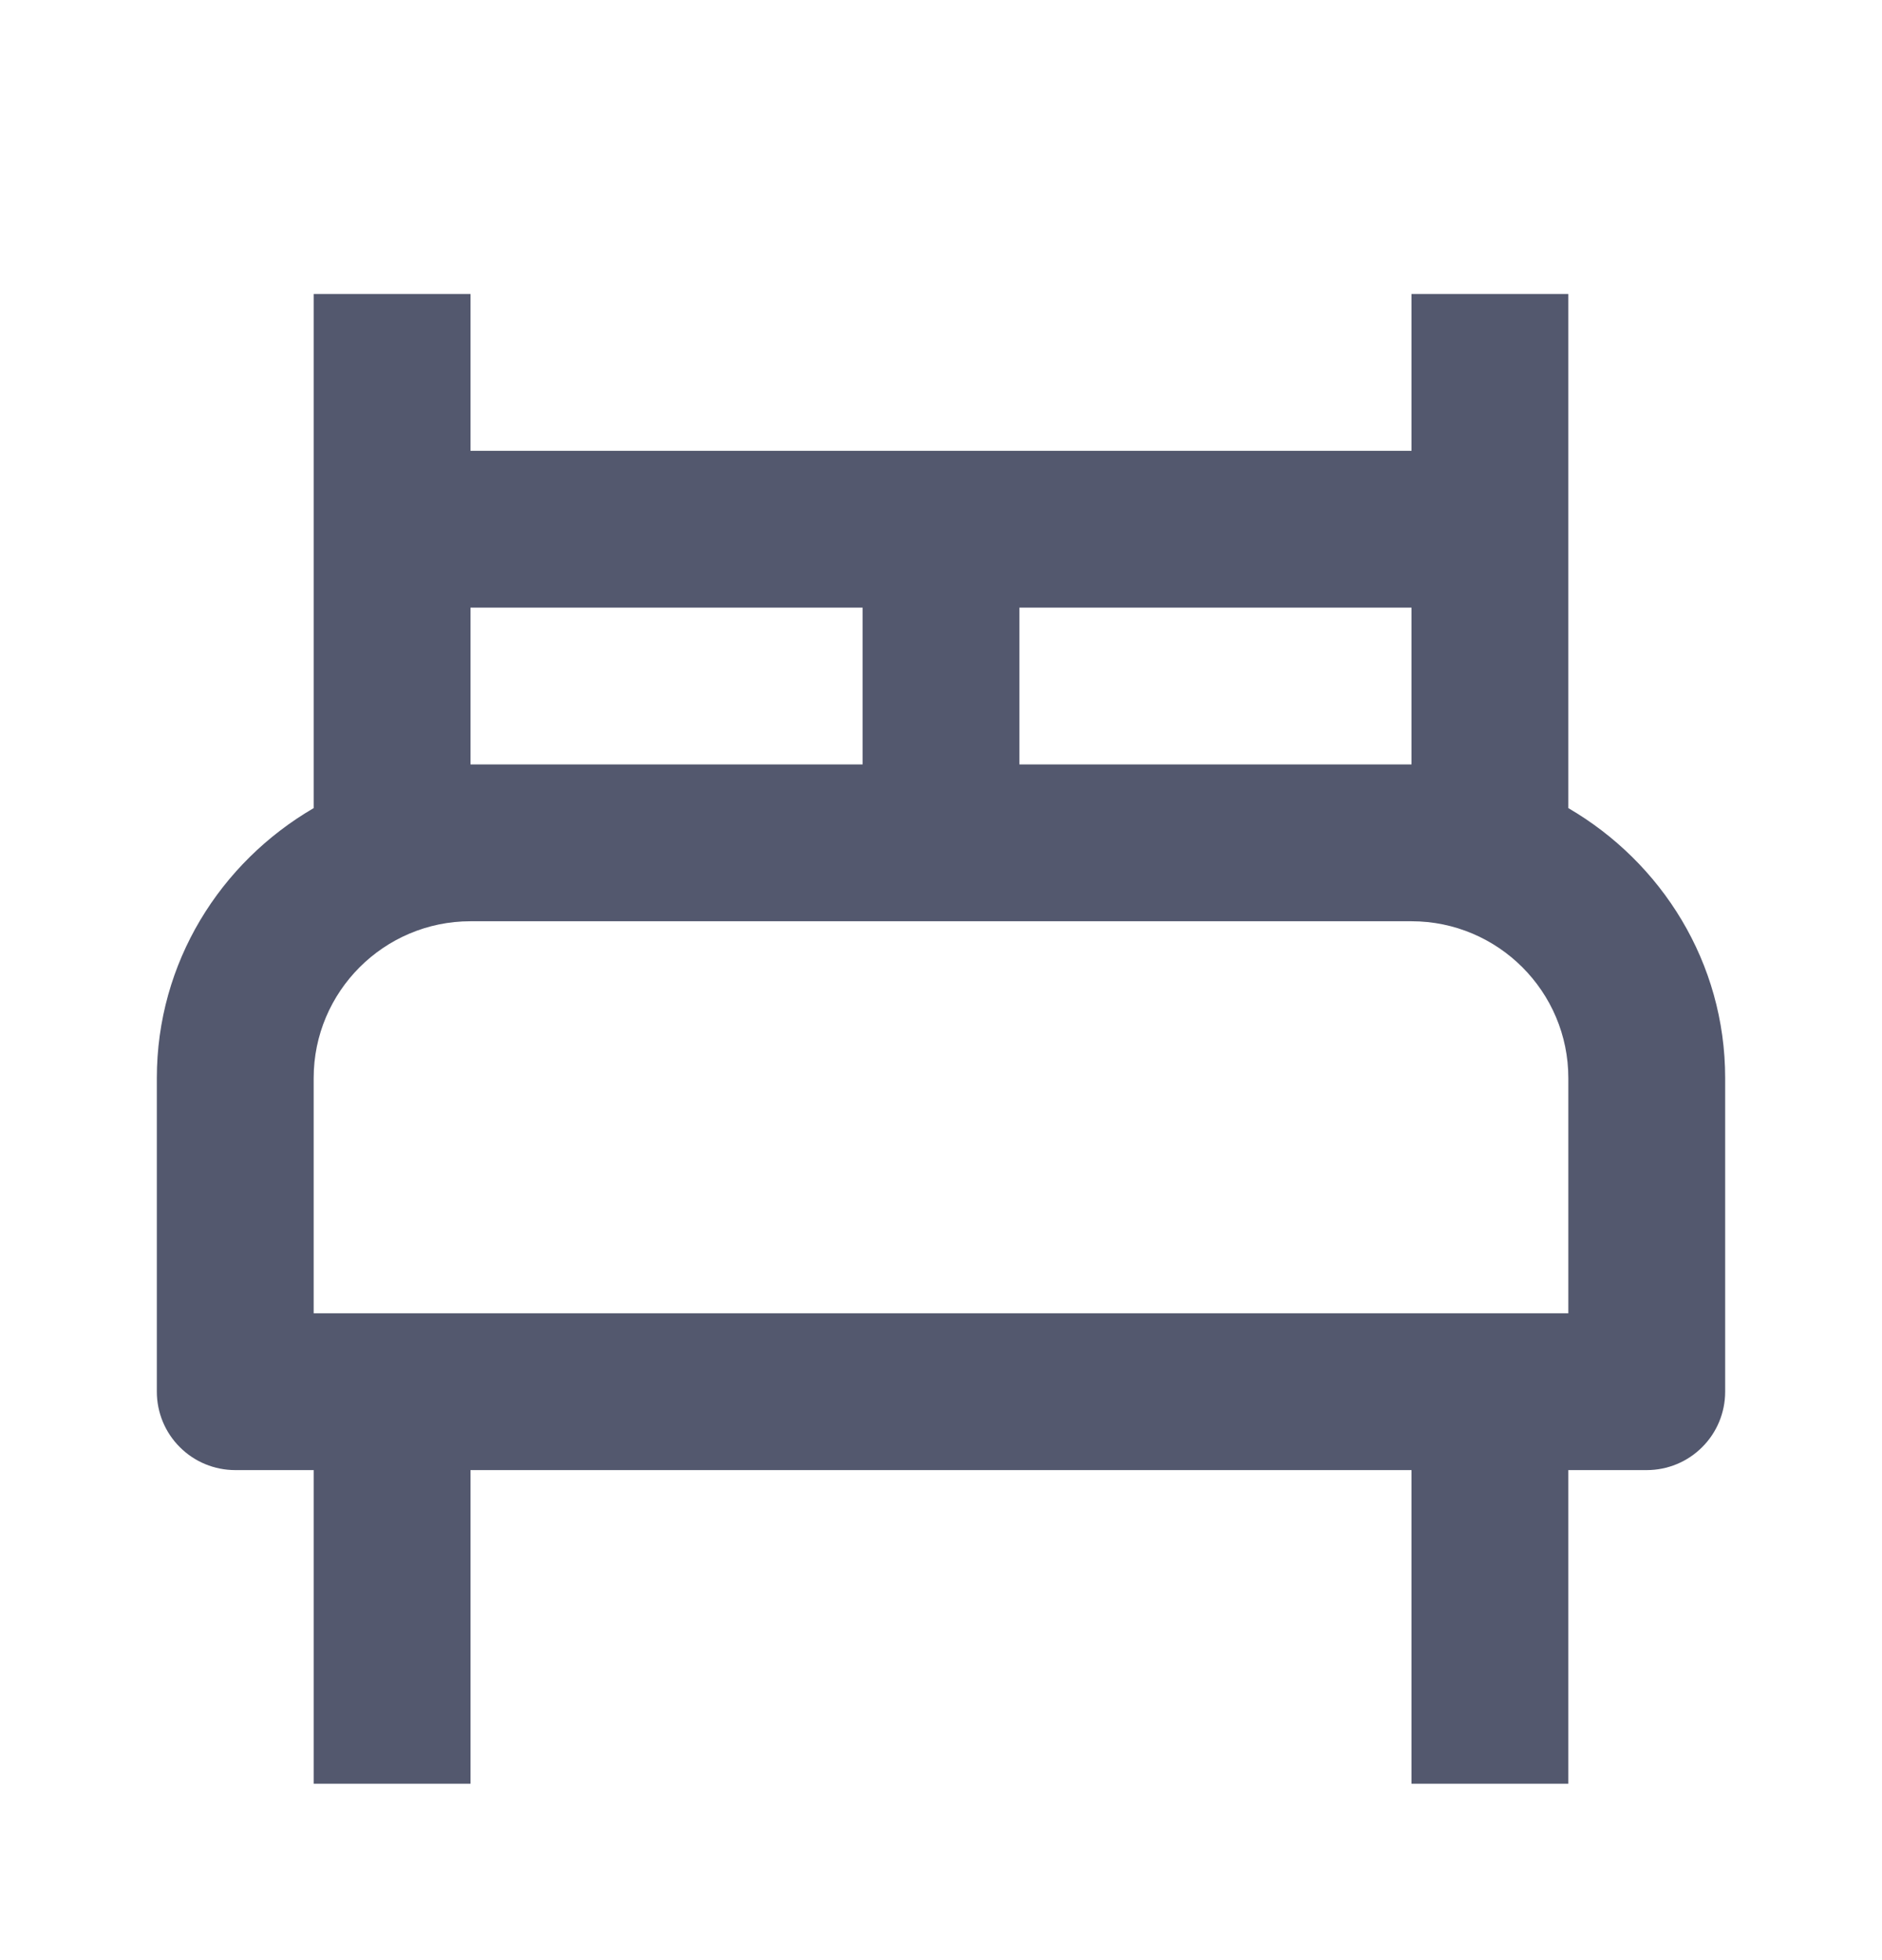 <svg xmlns="http://www.w3.org/2000/svg" width="24" height="25" viewBox="0 0 24 25" fill="none">
  <path d="M20 10.307V3.75H18V5.75H6V3.75H4V10.307C2.81 11 2 12.275 2 13.75V17.75C2 18.015 2.105 18.27 2.293 18.457C2.48 18.645 2.735 18.75 3 18.75H4V22.75H6V18.75H18V22.75H20V18.75H21C21.265 18.75 21.52 18.645 21.707 18.457C21.895 18.27 22 18.015 22 17.75V13.75C22 12.275 21.189 11 20 10.307ZM18 7.75V9.75H13V7.75H18ZM6 7.75H11V9.75H6V7.75ZM20 16.75H4V13.75C4 12.647 4.897 11.75 6 11.75H18C19.103 11.75 20 12.647 20 13.75V16.75Z" fill="#53586E"/>
</svg>
